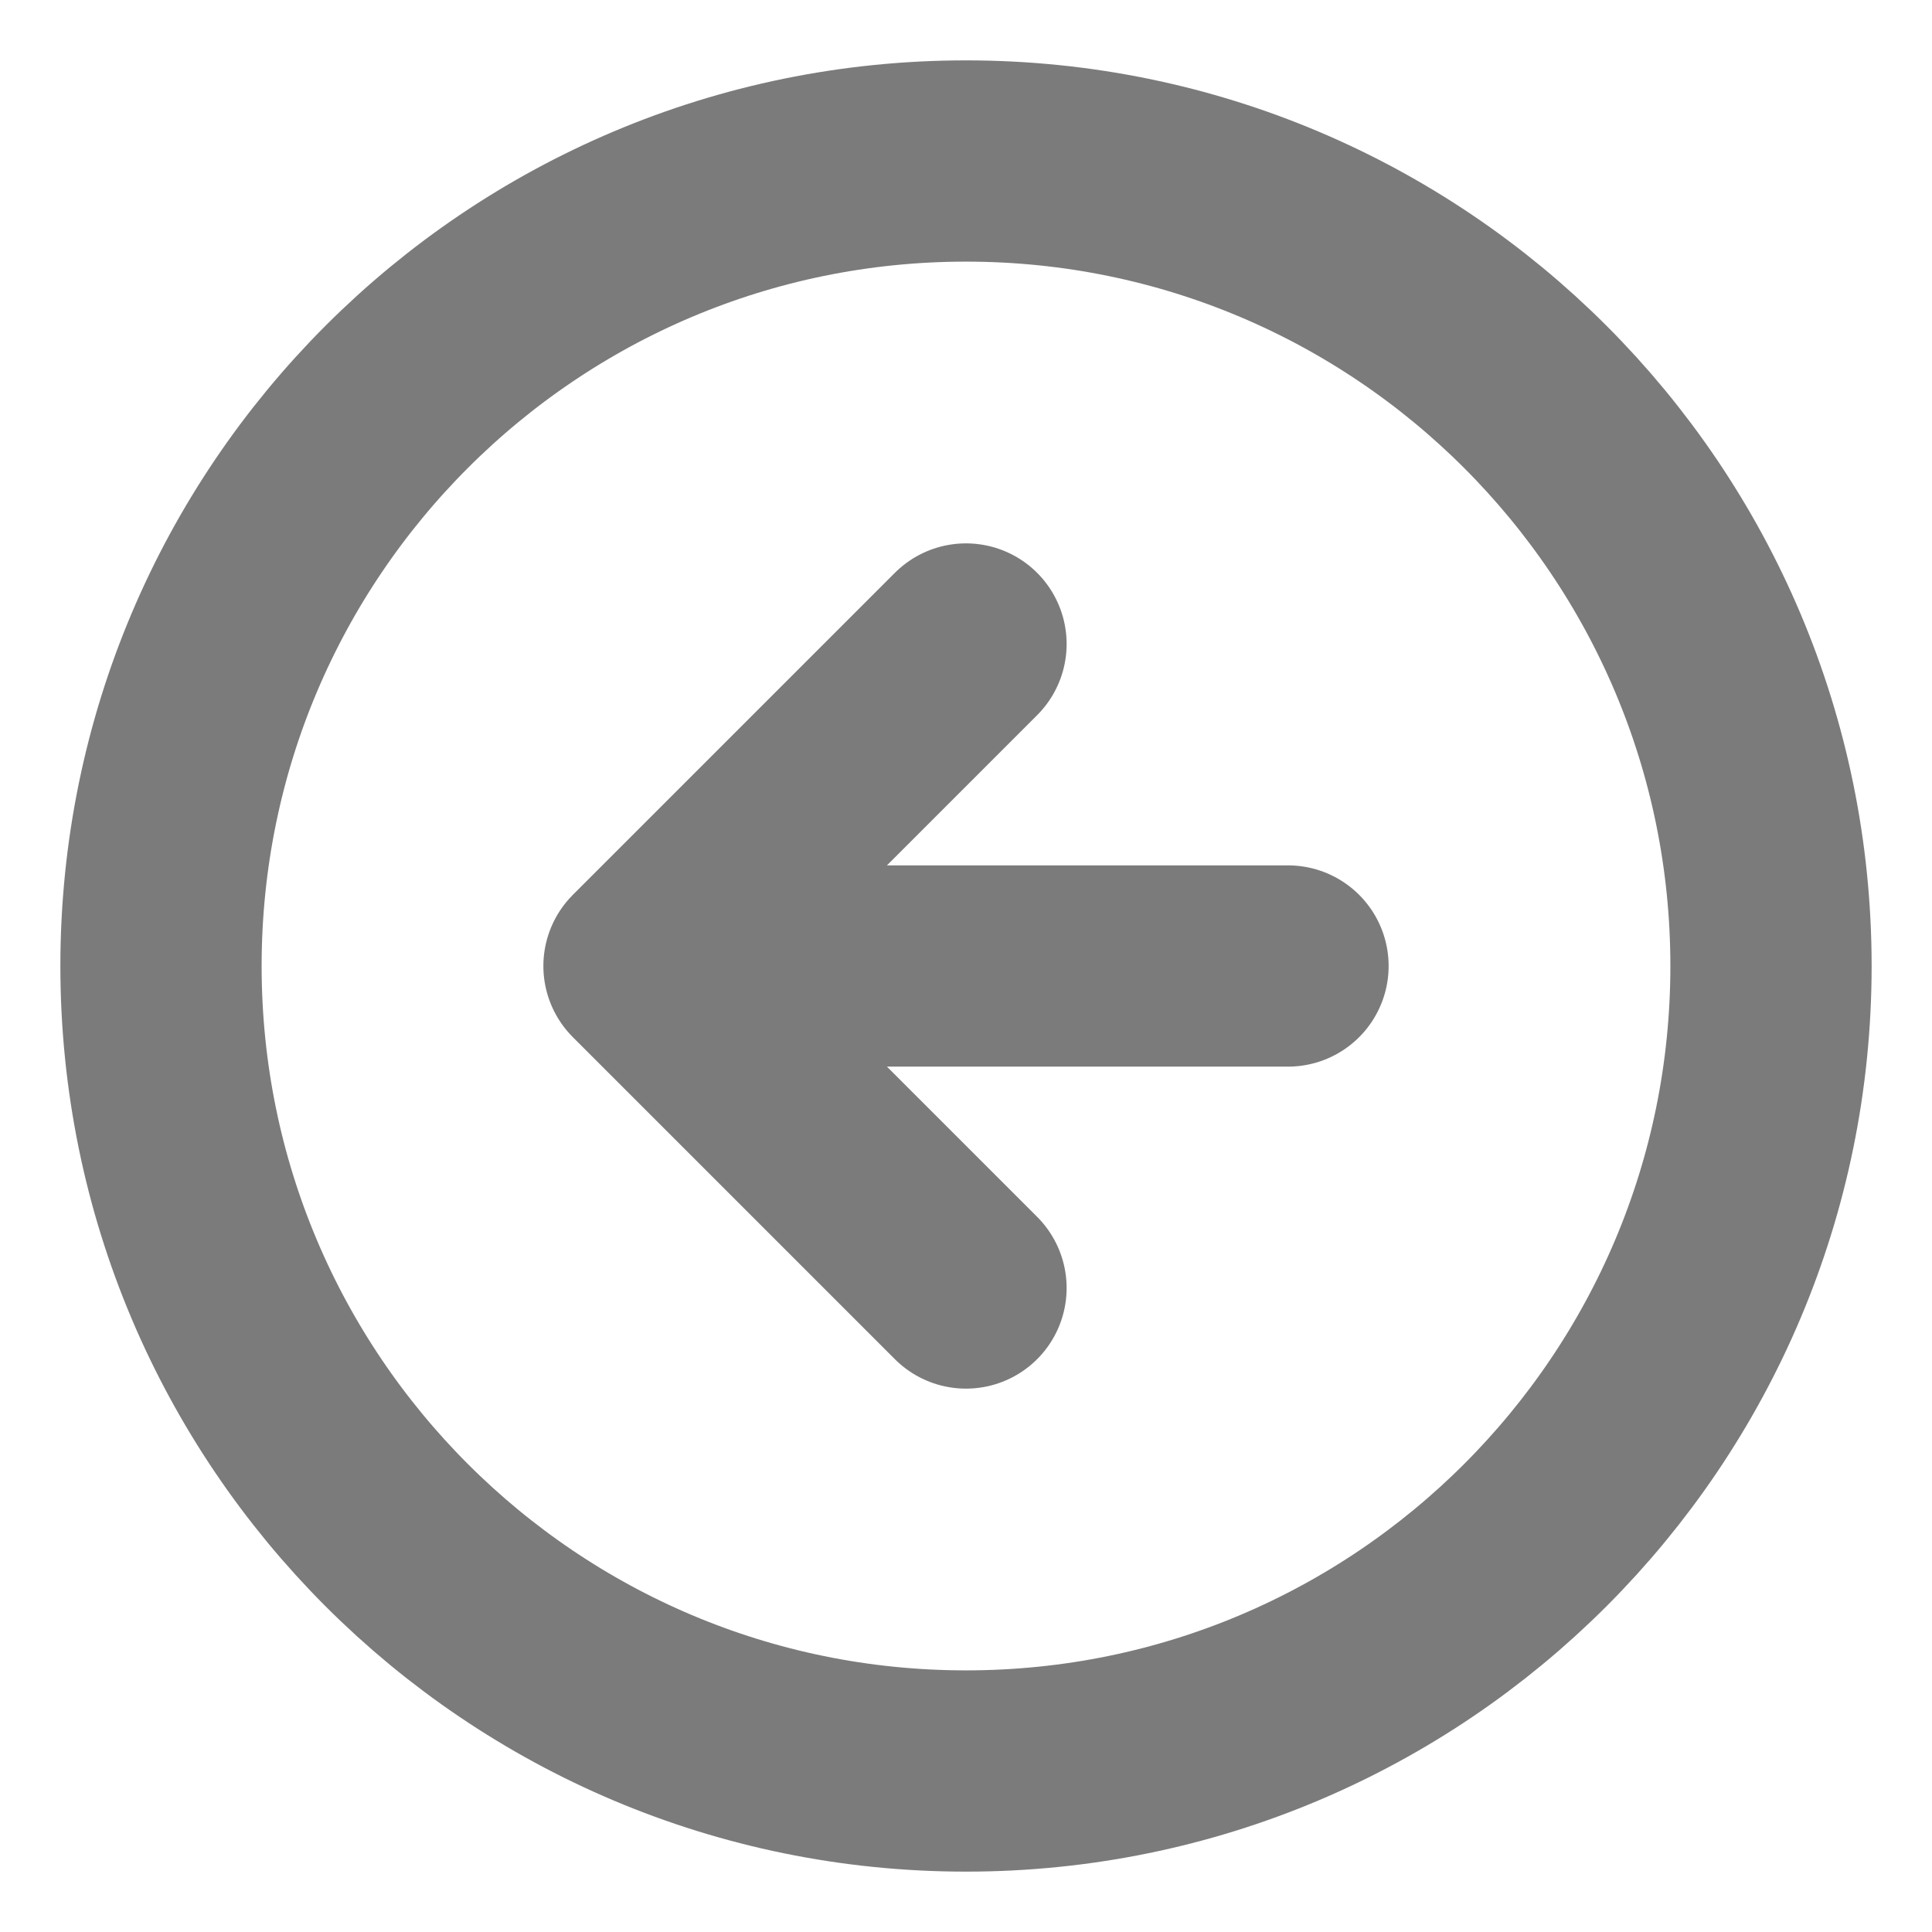<svg width="24" height="24" viewBox="0 0 24 24" fill="none" xmlns="http://www.w3.org/2000/svg">
<g clip-path="url(#clip0_178_4600)">
<path d="M12 8L8 12M8 12L12 16M8 12H16M22 12C22 17.523 17.523 22 12 22C6.477 22 2 17.523 2 12C2 6.477 6.477 2 12 2C17.523 2 22 6.477 22 12Z" stroke="#7B7B7B" stroke-width="2.5" stroke-linecap="round" stroke-linejoin="round"/>
</g>
<defs>
<clipPath id="clip0_178_4600">
<rect width="24" height="24" fill="white"/>
</clipPath>
</defs>
</svg>

